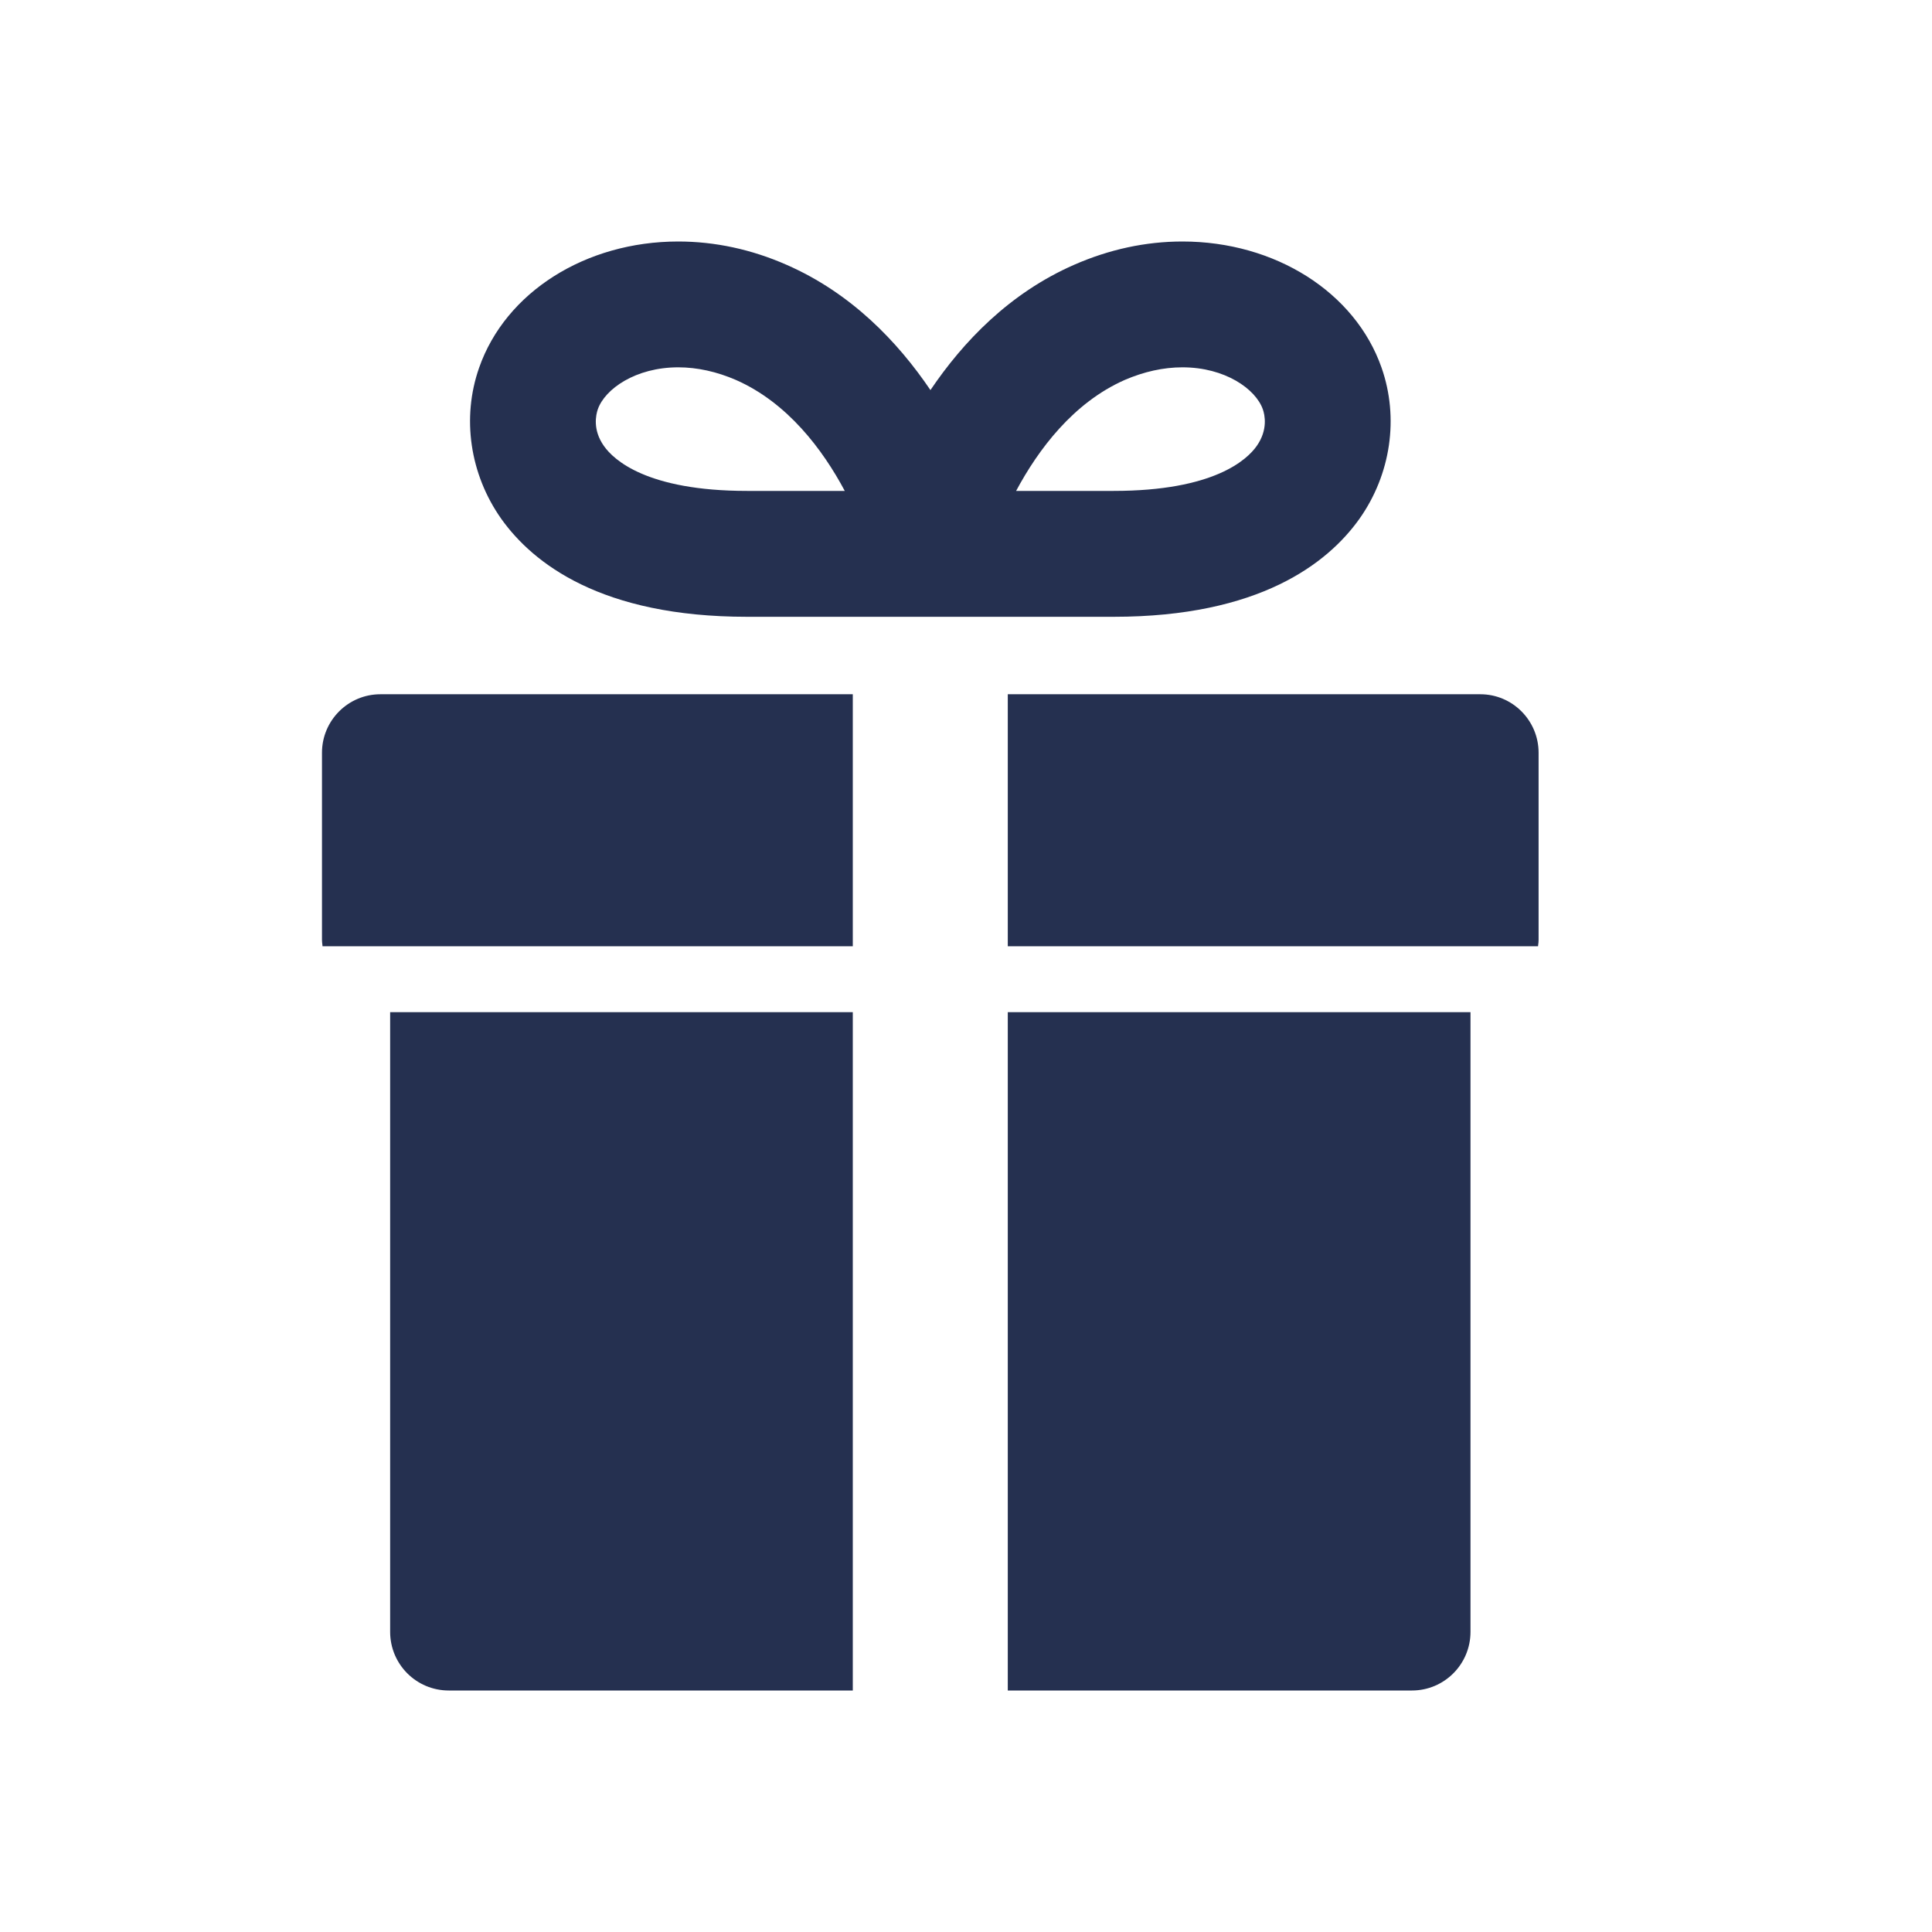 <svg width="32" height="32" viewBox="0 0 32 32" fill="none" xmlns="http://www.w3.org/2000/svg">
<path fill-rule="evenodd" clip-rule="evenodd" d="M19.585 4C21.12 4 22.446 4.84 22.883 6.09C23.174 6.92 23.038 7.856 22.516 8.594C21.99 9.332 20.858 10.216 18.445 10.216H12.373C9.96 10.216 8.829 9.332 8.303 8.594C7.782 7.856 7.644 6.92 7.936 6.09C8.373 4.84 9.698 4 11.234 4C11.84 4 12.447 4.13 13.03 4.387C14.1 4.856 14.868 5.659 15.411 6.461C15.953 5.659 16.719 4.856 17.788 4.387C18.373 4.13 18.977 4 19.585 4ZM18.445 8.131C20.108 8.131 20.655 7.614 20.815 7.387C21.004 7.119 20.949 6.871 20.916 6.778C20.797 6.443 20.291 6.084 19.585 6.084C19.268 6.084 18.947 6.156 18.627 6.294C17.775 6.671 17.196 7.447 16.83 8.131H18.445ZM10.003 7.387C10.162 7.614 10.711 8.131 12.373 8.131H13.992C13.627 7.447 13.046 6.671 12.191 6.294C11.873 6.156 11.549 6.084 11.234 6.084C10.527 6.084 10.02 6.443 9.902 6.778C9.87 6.871 9.813 7.119 10.003 7.387Z" fill="#253050"/>
<path d="M14.125 15.673V11.499H6.301C5.766 11.499 5.333 11.934 5.333 12.468V15.567C5.333 15.597 5.337 15.624 5.34 15.651L5.342 15.673H14.125Z" fill="#253050"/>
<path d="M16.692 15.673H25.475L25.477 15.651C25.481 15.624 25.484 15.597 25.484 15.567V12.468C25.484 11.934 25.052 11.499 24.519 11.499H16.692V15.673Z" fill="#253050"/>
<path d="M16.692 28V16.765H24.356V27.028C24.356 27.566 23.921 28 23.386 28H16.692Z" fill="#253050"/>
<path d="M14.125 16.765H6.462V27.028C6.462 27.566 6.896 28 7.433 28H14.125V16.765Z" fill="#253050"/>
</svg>
